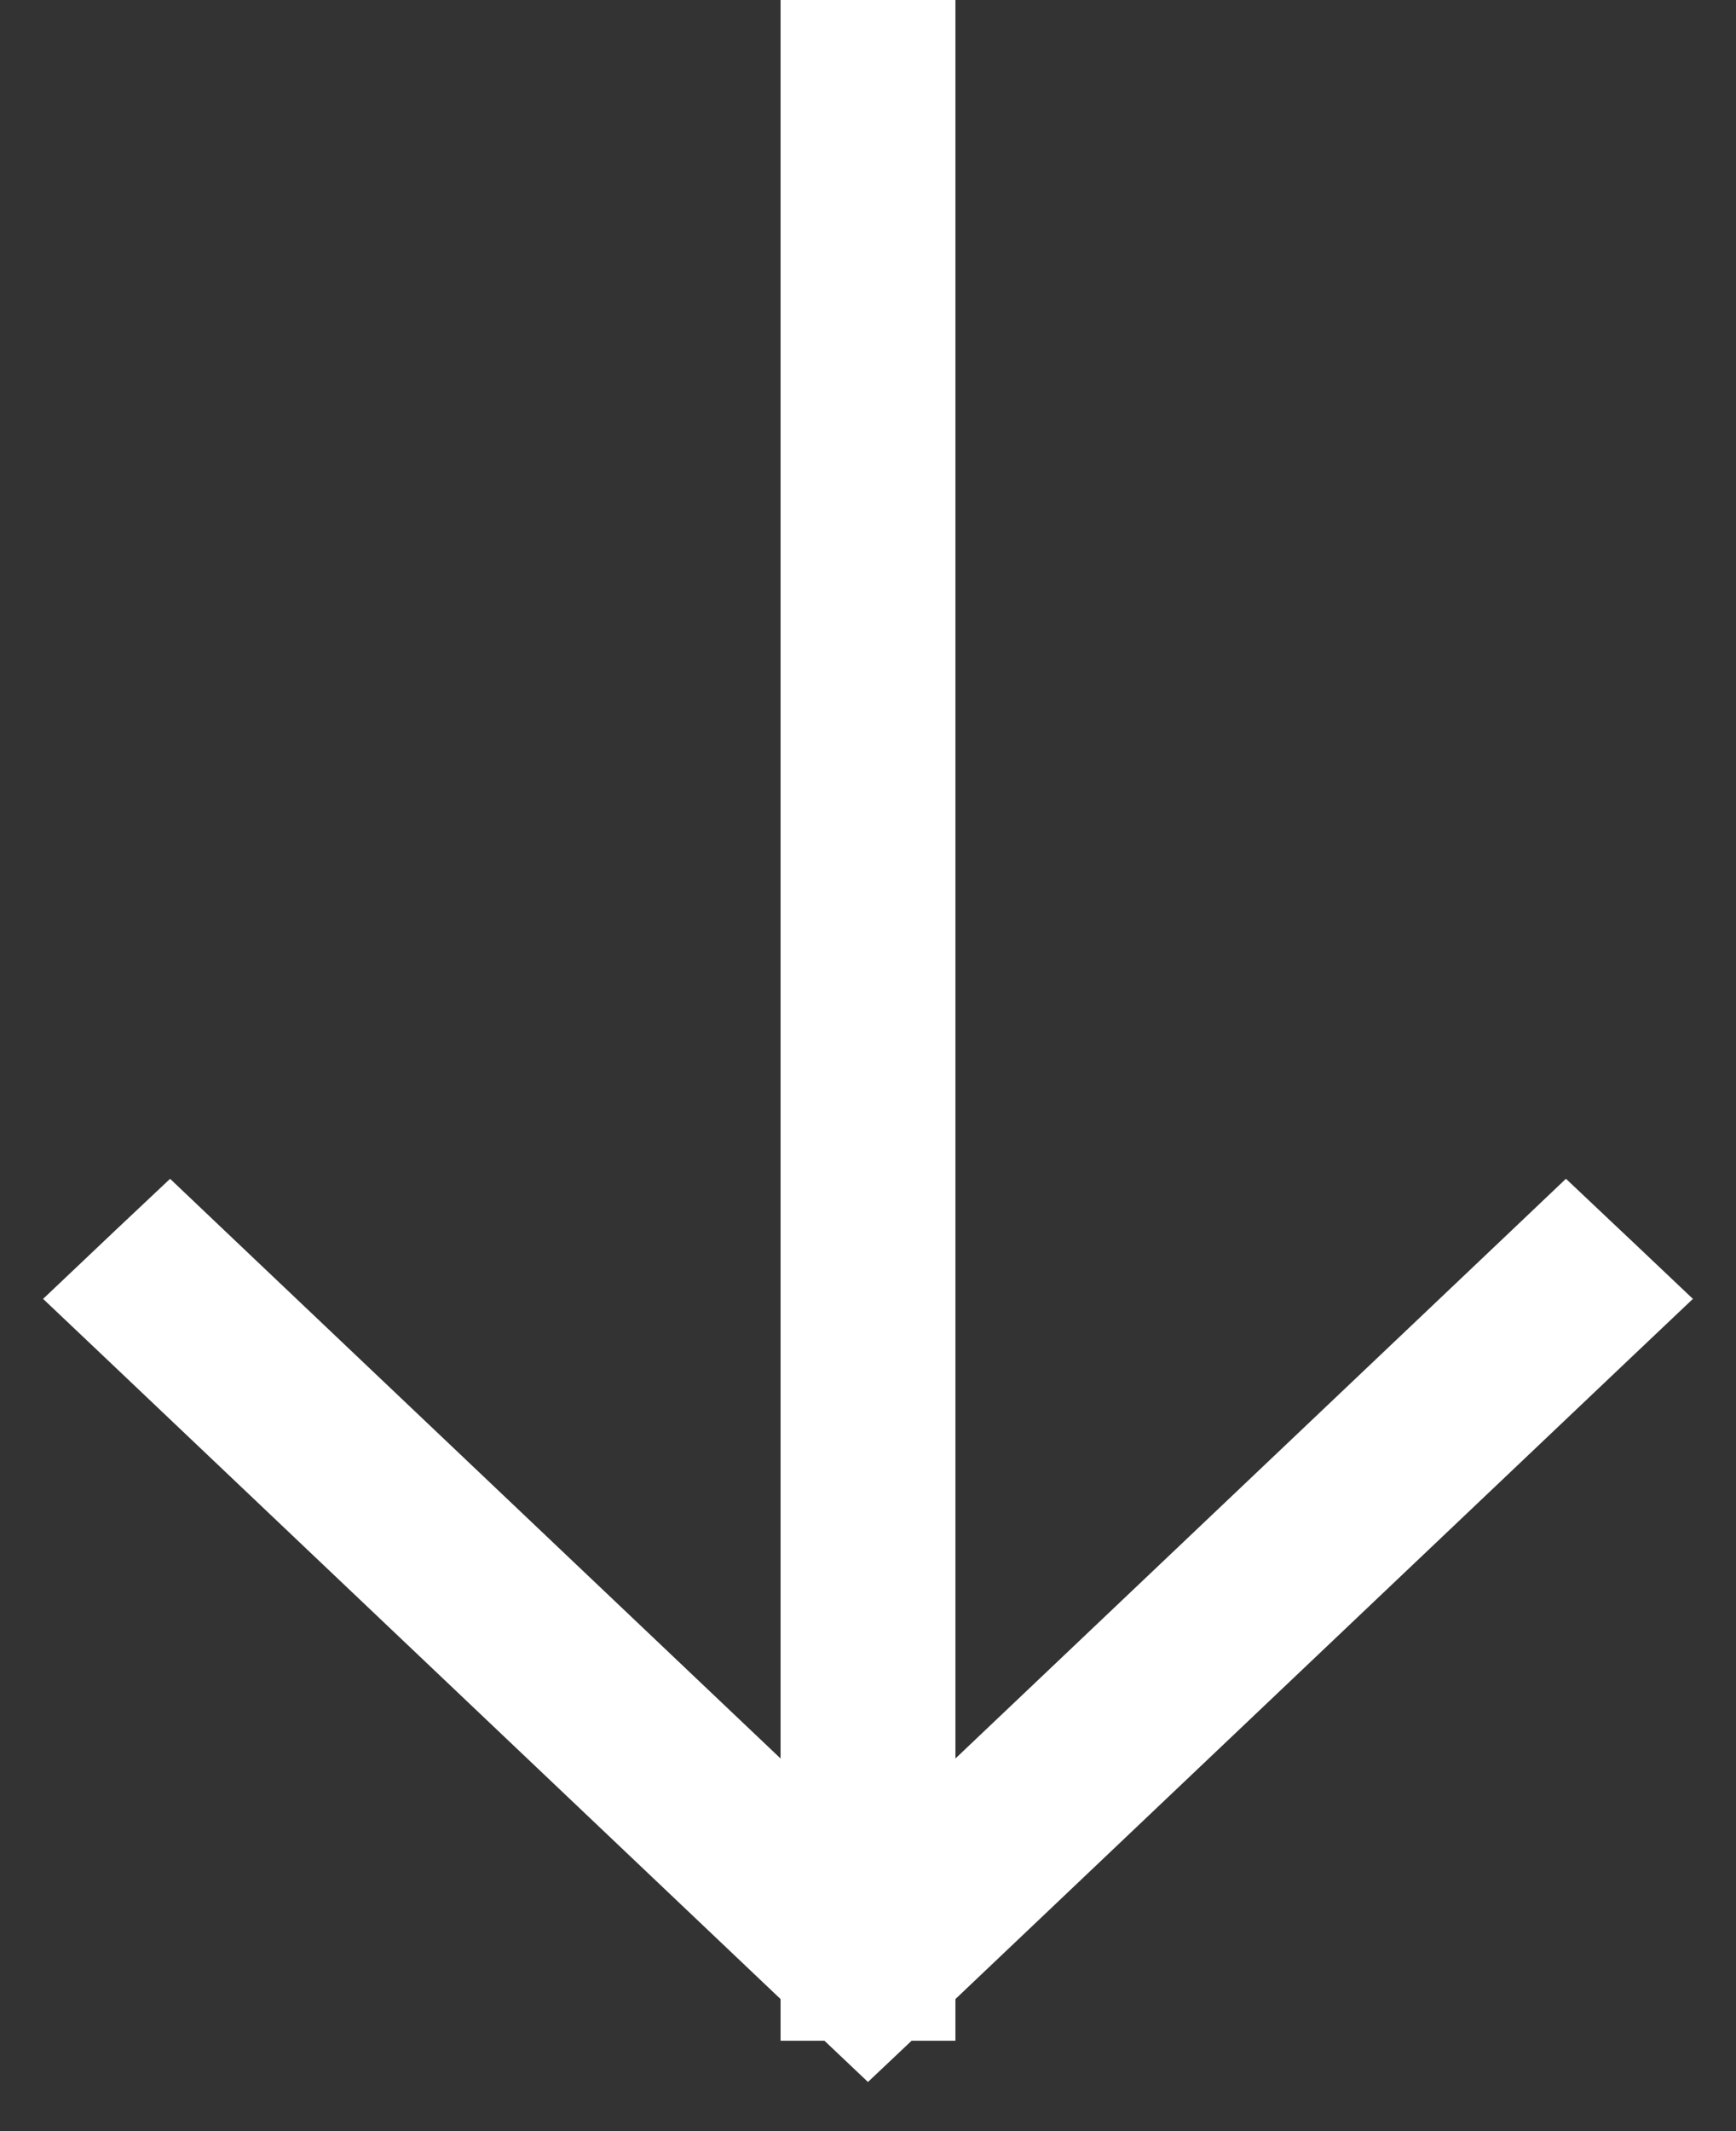 <svg width="22" height="27" fill="none" xmlns="http://www.w3.org/2000/svg"><rect width="100%" height="100%" fill="#333333" stroke="none"/><path d="m20.344 16.819.383-.363-.383-.363-.154-.145-.344-.325-.343.326-7.895 7.494V.5h-1.216v22.943l-7.895-7.494-.343-.326-.345.325-.153.145-.383.363.383.363 8.736 8.293v.243h.256l.008.008.344.326.345-.326.008-.008h.255v-.243l8.736-8.293Z" fill="#fff" stroke="#fff"/></svg>